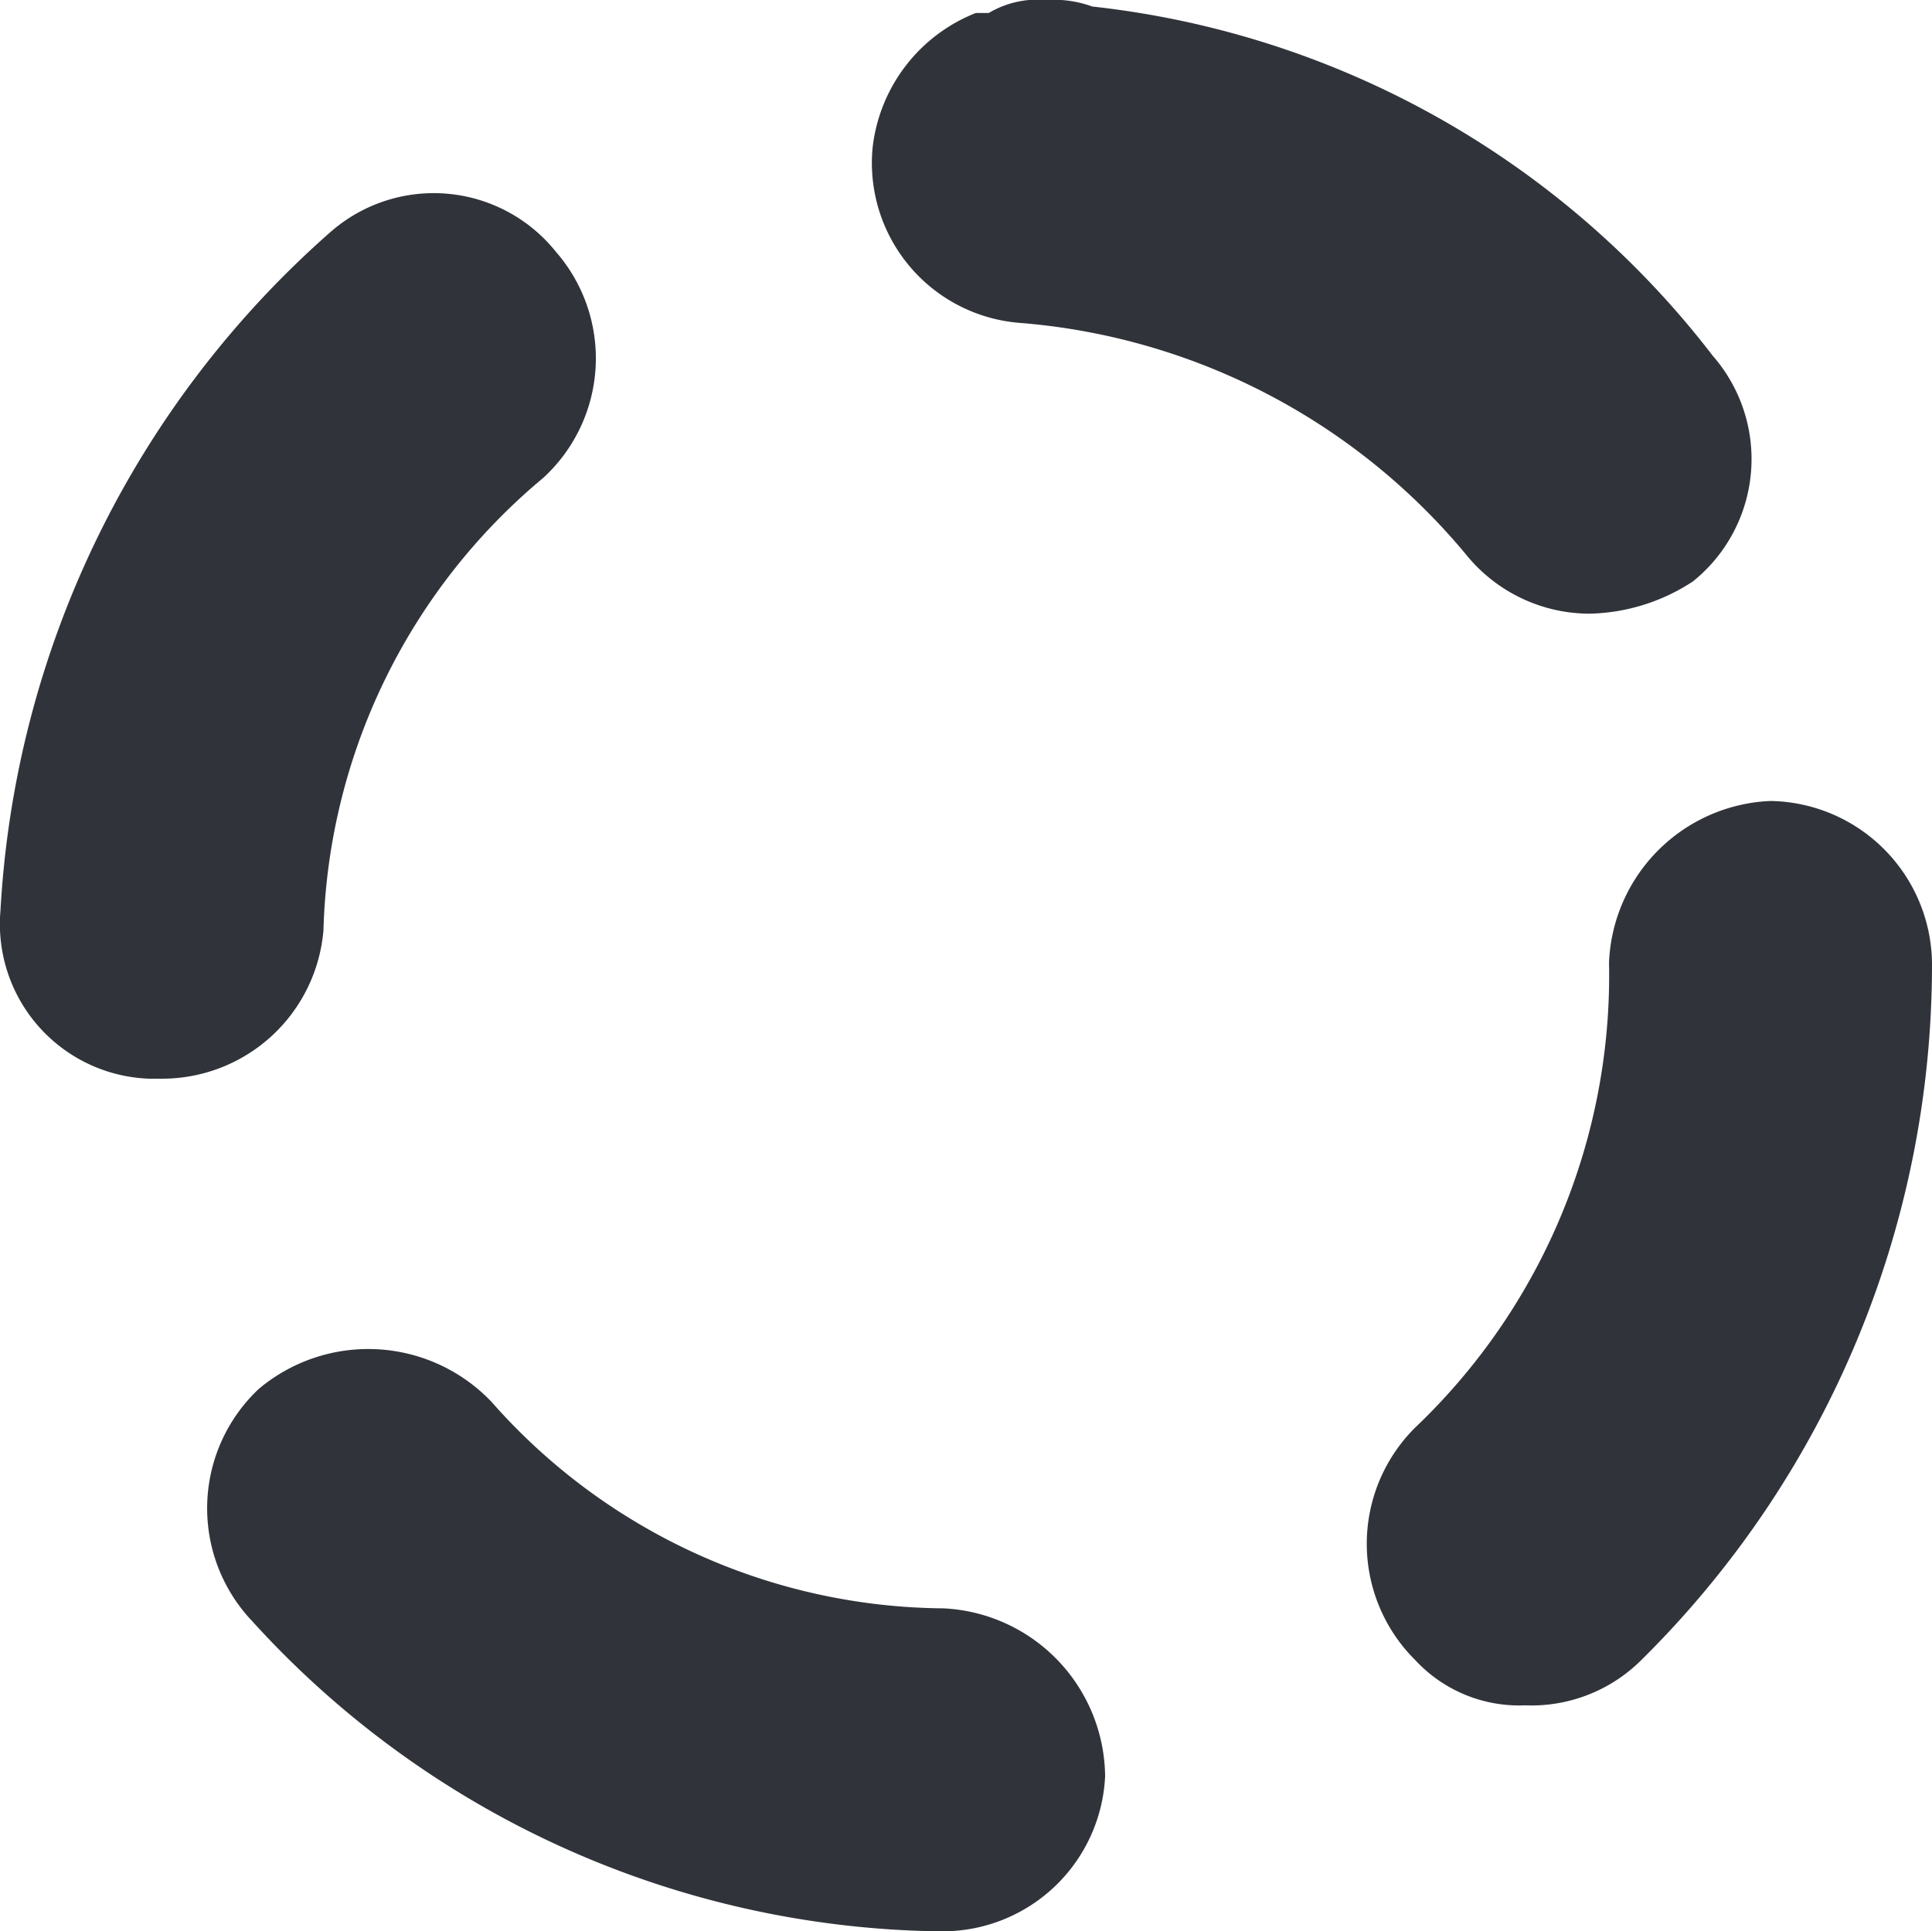 <svg xmlns="http://www.w3.org/2000/svg" width="68.258" height="68.242" viewBox="0 0 68.258 68.242"><path id="Path_92" data-name="Path 92" d="M113.447,15.723A32.035,32.035,0,0,0,91.537,3.4a3.884,3.884,0,0,0-1.6-.228,3.392,3.392,0,0,0-2.054.456h-.456a5.818,5.818,0,0,0-3.652,4.793,5.671,5.671,0,0,0,5.249,6.162A22.833,22.833,0,0,1,104.774,22.8a5.621,5.621,0,0,0,4.336,2.054,6.9,6.9,0,0,0,3.652-1.141,5.547,5.547,0,0,0,.685-7.988M72.593,12.071a5.531,5.531,0,0,0-7.988-.685,34.456,34.456,0,0,0-11.64,23.965,5.468,5.468,0,0,0,5.249,5.934h.457a5.72,5.72,0,0,0,5.706-5.249,21.563,21.563,0,0,1,7.76-15.976,5.728,5.728,0,0,0,.457-7.988m42.908,19.4a5.959,5.959,0,0,0-5.706,5.706,22.05,22.05,0,0,1-6.847,16.433,5.786,5.786,0,0,0,0,8.216,5.006,5.006,0,0,0,3.88,1.6,5.5,5.5,0,0,0,4.108-1.6,34.526,34.526,0,0,0,10.27-24.649,5.8,5.8,0,0,0-5.706-5.706M86.287,60a21.488,21.488,0,0,1-15.976-7.3,6.013,6.013,0,0,0-8.217-.456,5.791,5.791,0,0,0-.228,8.216A33.375,33.375,0,0,0,86.059,71.412h.228a5.749,5.749,0,0,0,5.706-5.478A6,6,0,0,0,86.287,60" transform="translate(-52.949 -3.17)" fill="#30343a"></path></svg>